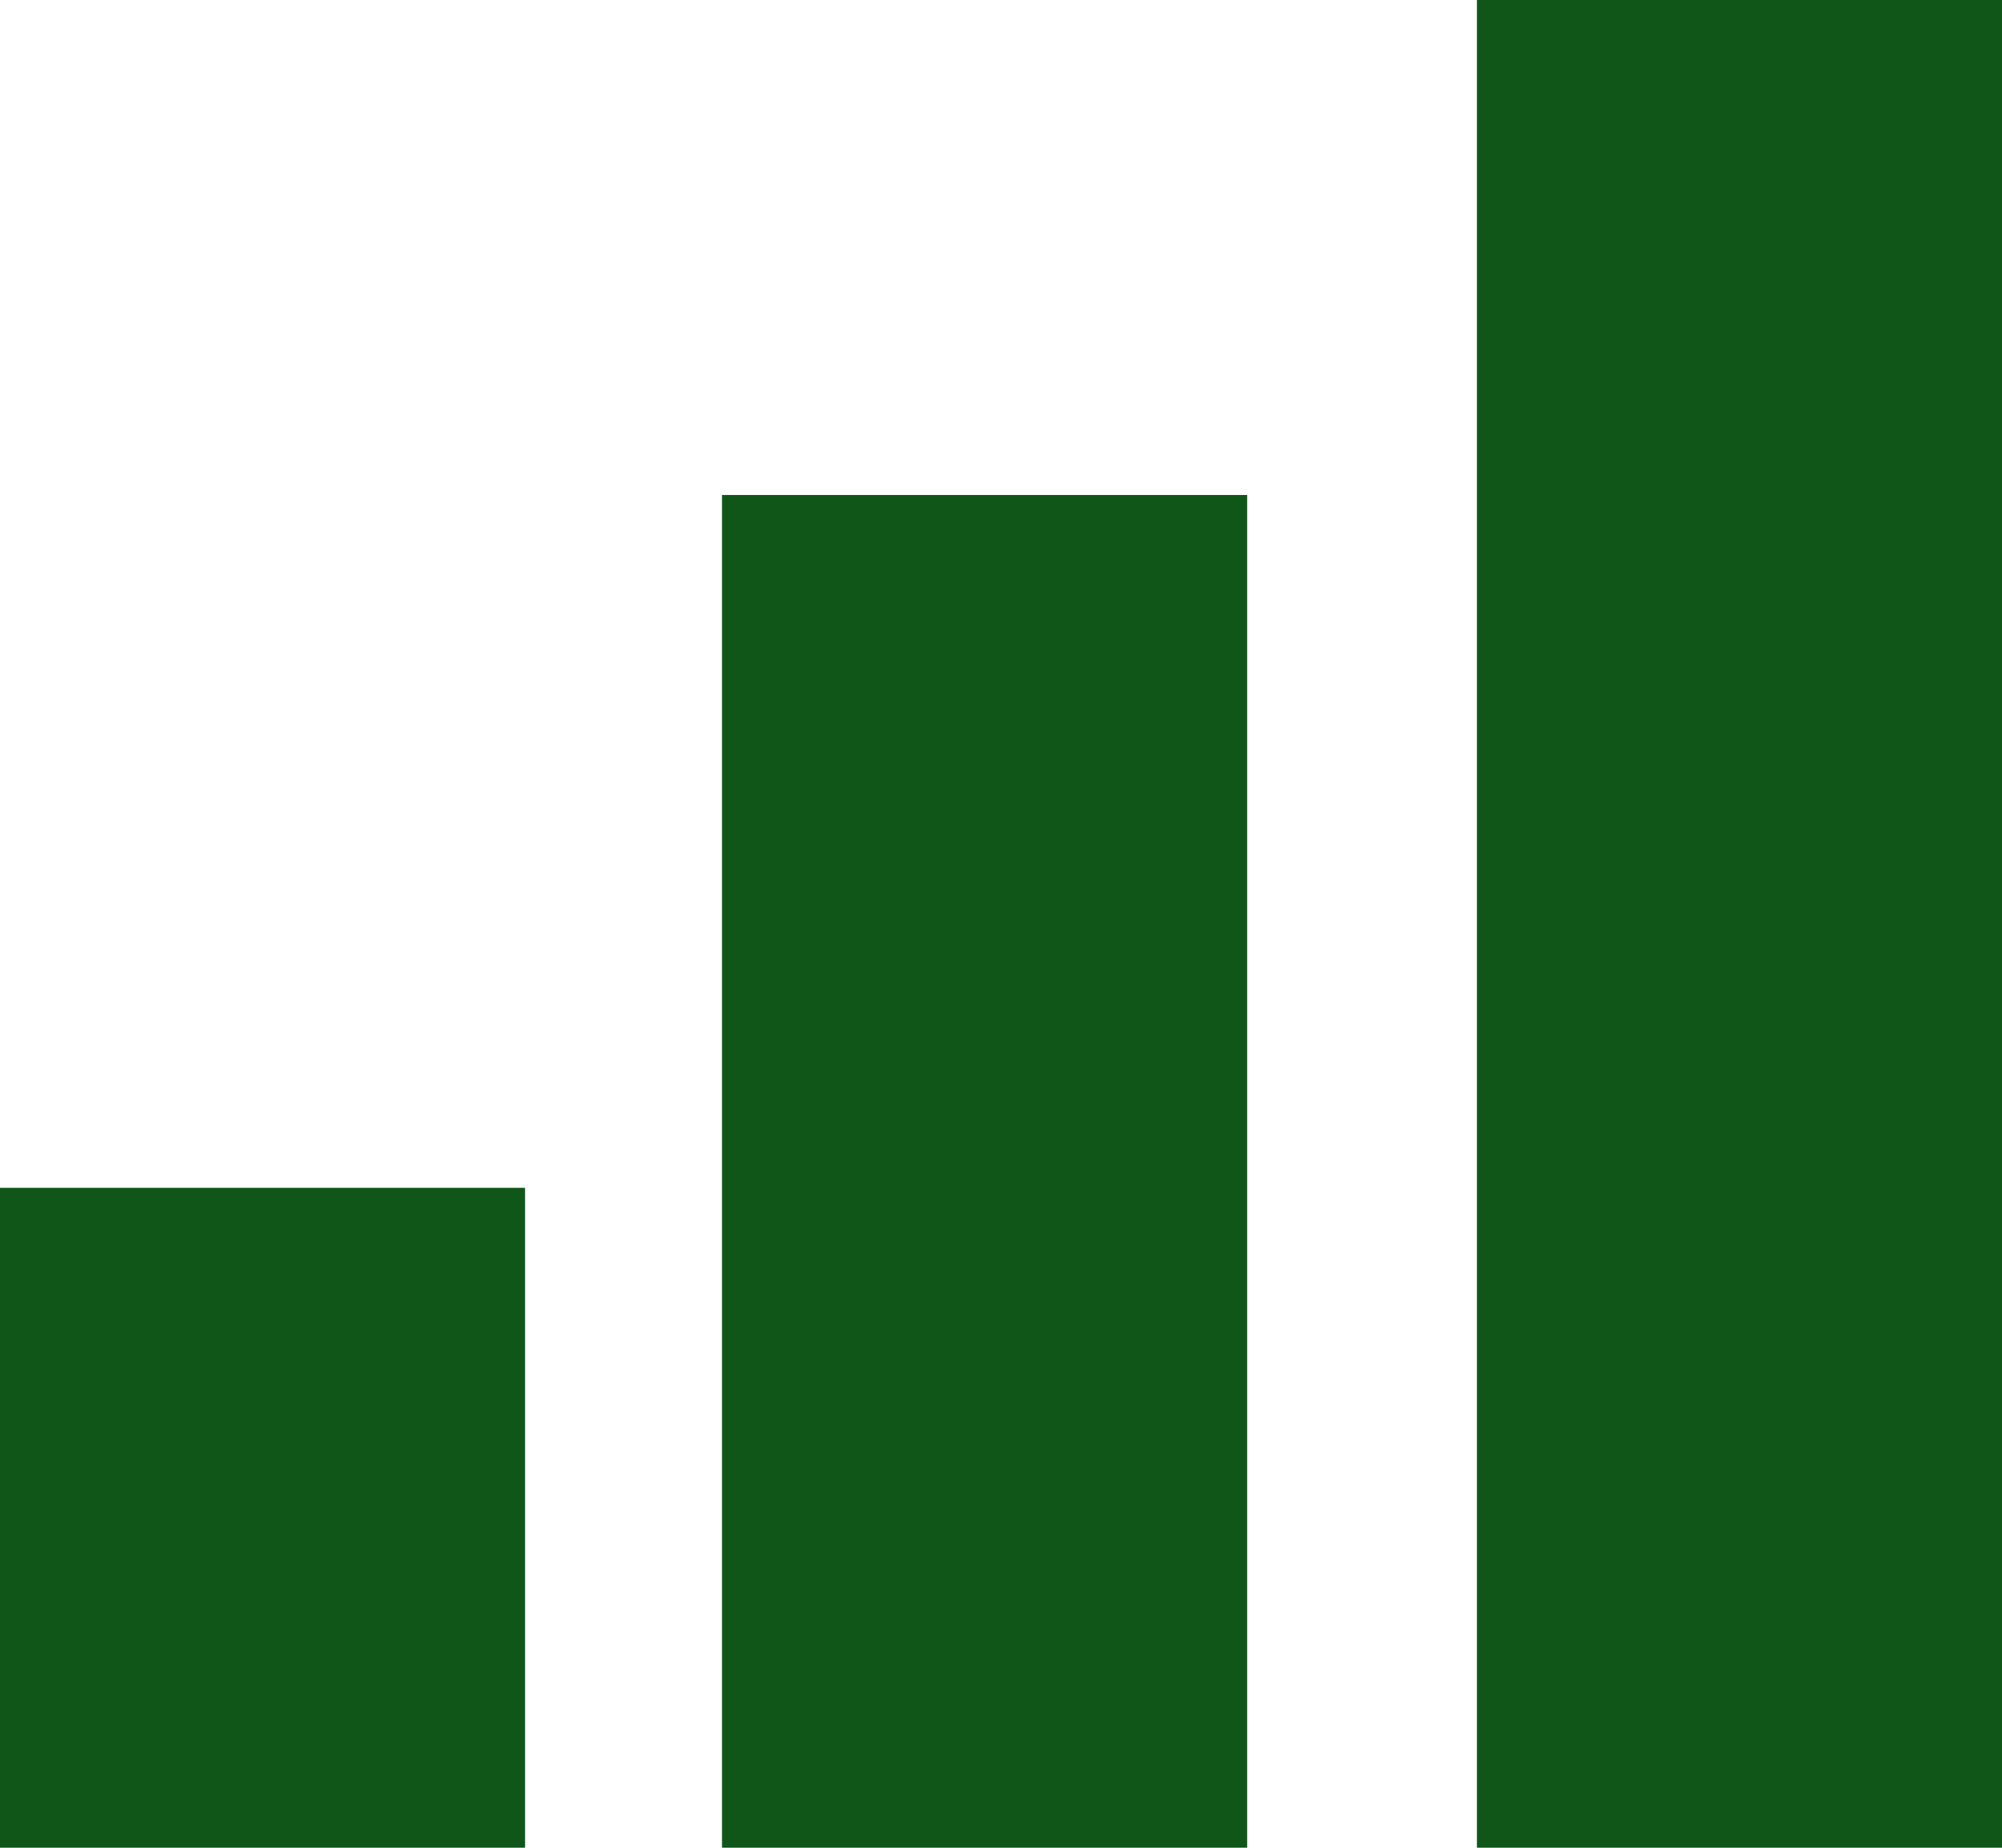 <?xml version="1.0" encoding="UTF-8"?>
<svg width="52px" height="48px" viewBox="0 0 52 48" version="1.1" xmlns="http://www.w3.org/2000/svg" xmlns:xlink="http://www.w3.org/1999/xlink">
    <!-- Generator: Sketch 55.2 (78181) - https://sketchapp.com -->
    <title>graph-icon</title>
    <desc>Created with Sketch.</desc>
    <g id="Careers" stroke="none" stroke-width="1" fill="none" fill-rule="evenodd">
        <g transform="translate(-1117, -1538)" fill="#105619" id="graph-icon">
            <g transform="translate(1117, 1538)">
                <path d="M0,48 L13.639,48 L13.639,30.857 L0,30.857 L0,48 Z M18.754,48 L32.393,48 L32.393,12.857 L18.754,12.857 L18.754,48 Z M38.361,48 L52,48 L52,0 L38.361,0 L38.361,48 Z" id="Shape"></path>
            </g>
        </g>
    </g>
</svg>